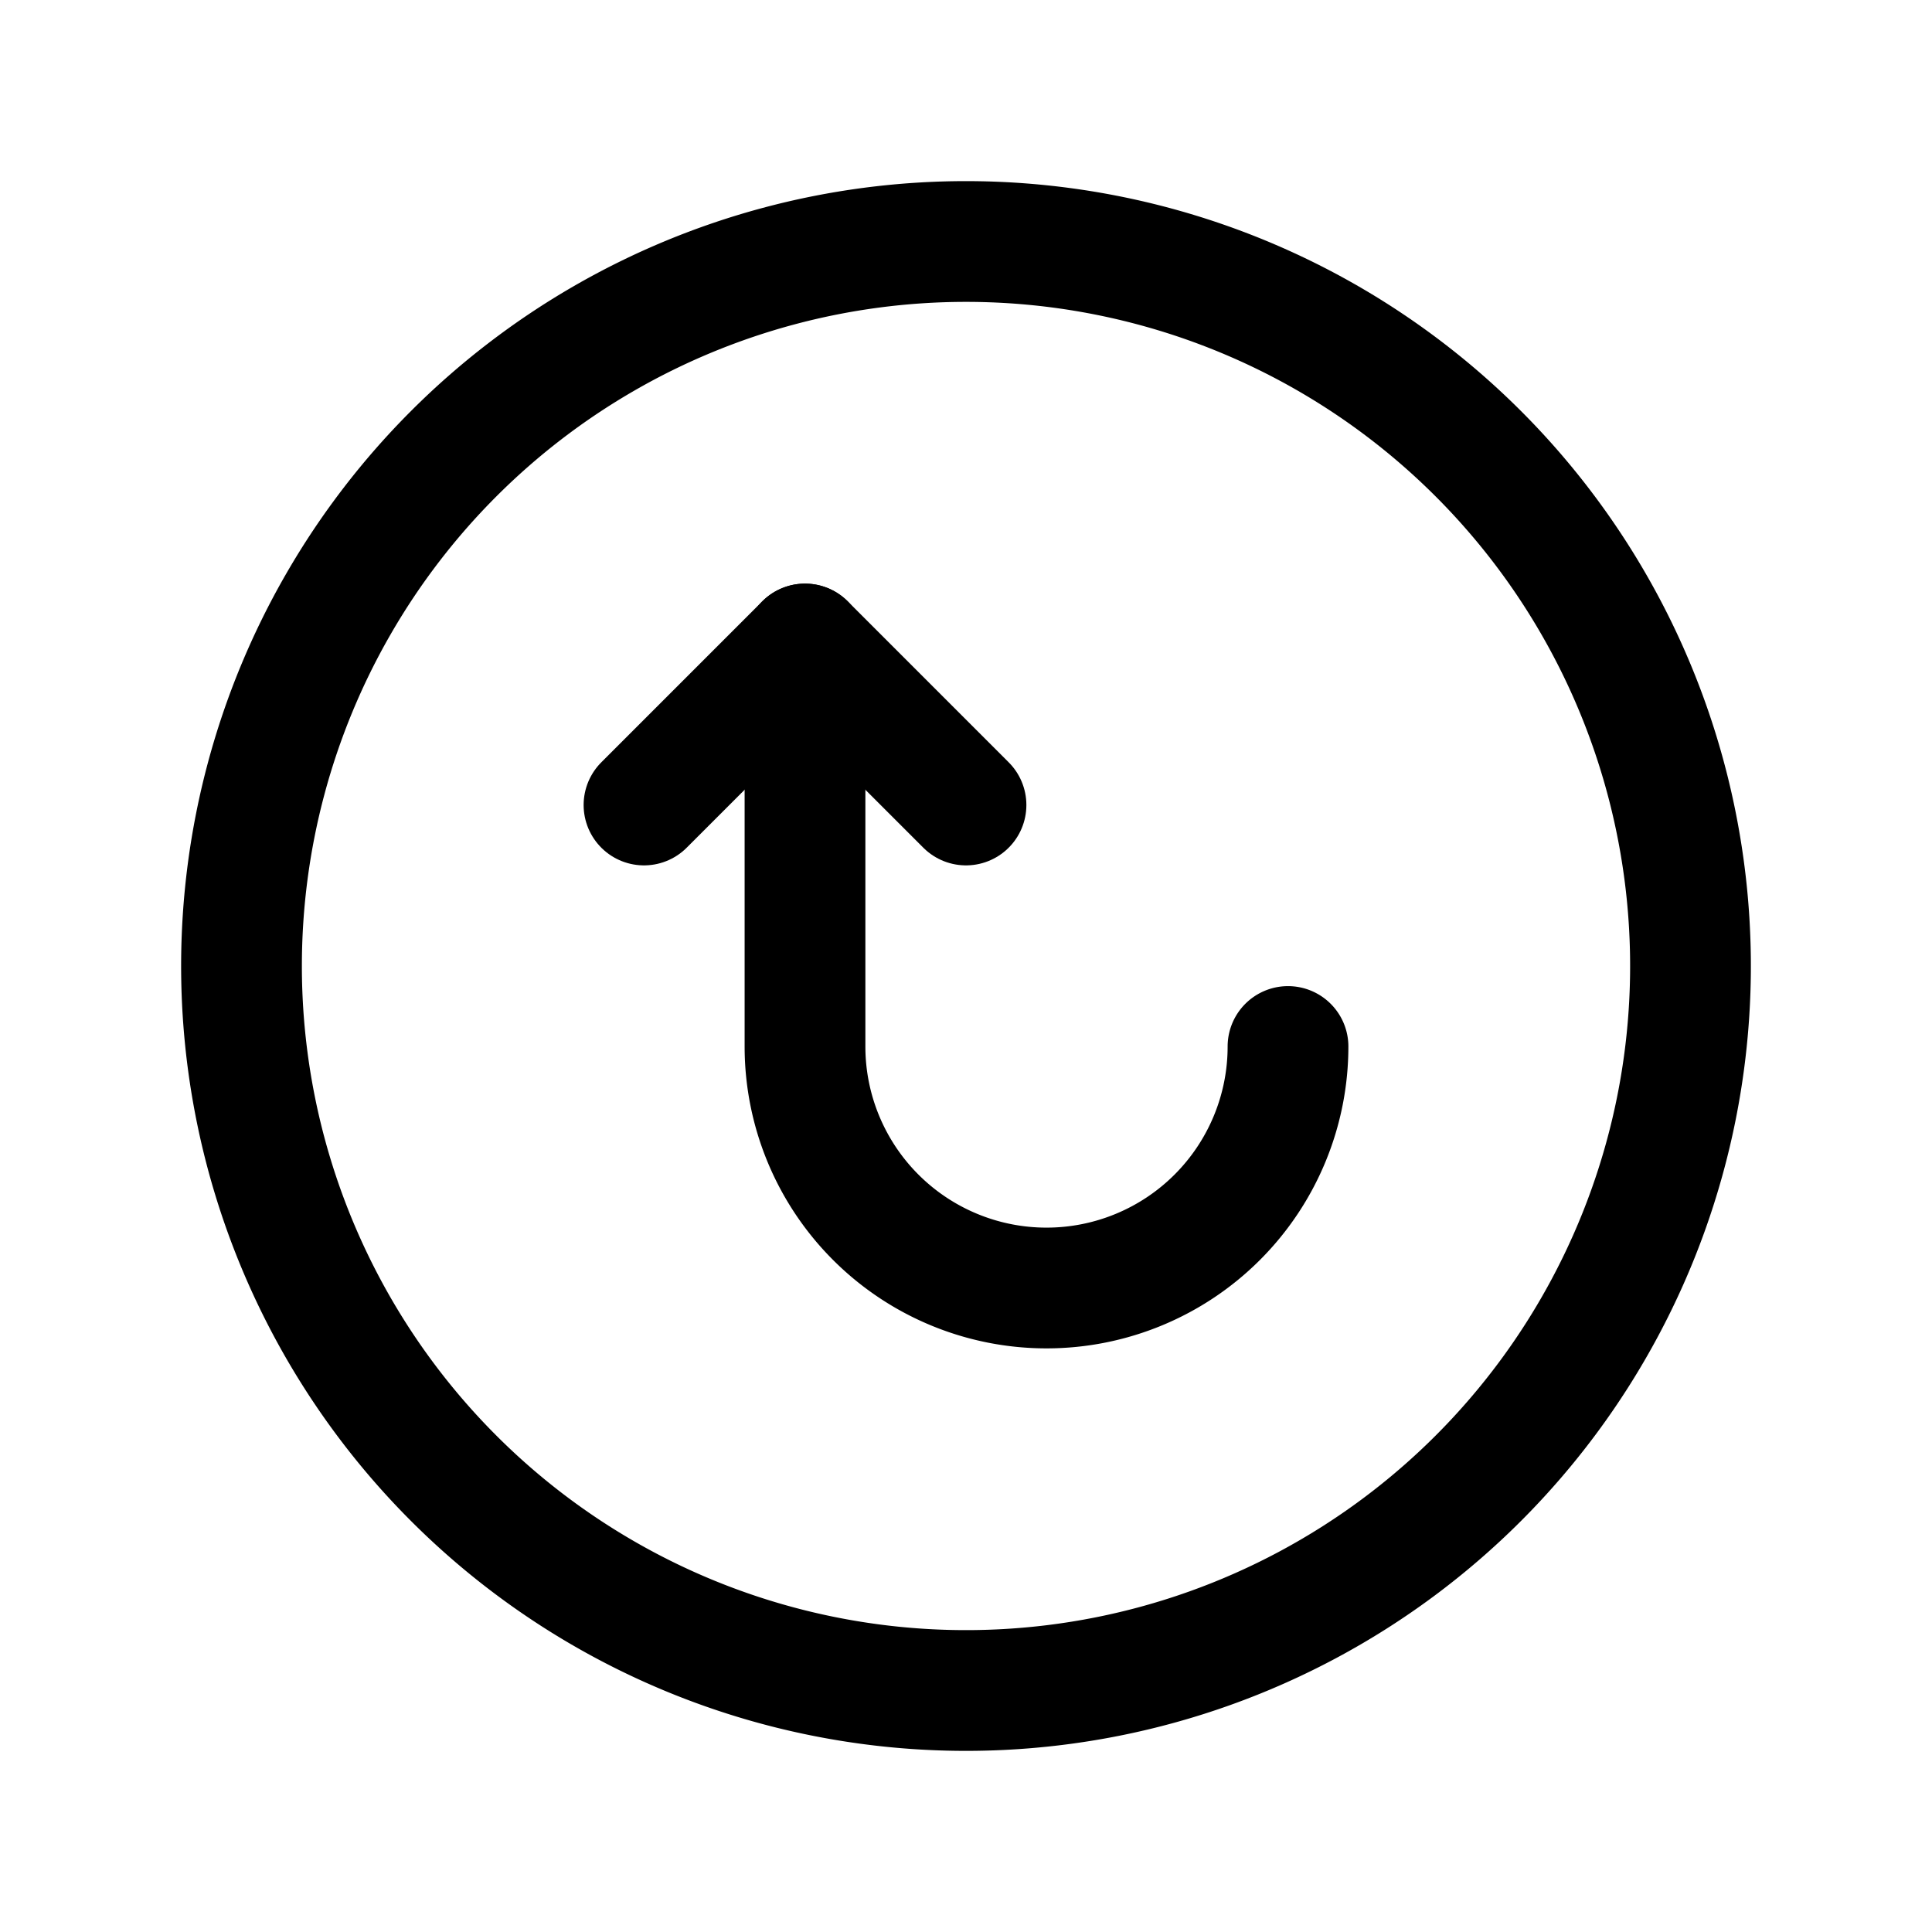 <?xml version="1.0" encoding="utf-8"?>
<svg fill="#000000" width="800px" height="800px" viewBox="0 0 24 24" id="turn-around-up-direction-circle-2" xmlns="http://www.w3.org/2000/svg" class="icon line"><path id="primary" d="M12,3a9,9,0,1,1-9,9A9,9,0,0,1,12,3ZM10,8v5a3,3,0,0,0,3,3h0a3,3,0,0,0,3-3h0" style="fill: none; stroke: rgb(0, 0, 0); stroke-linecap: round; stroke-linejoin: round; stroke-width: 1.5;"></path><polyline id="primary-2" data-name="primary" points="12 10 10 8 8 10" style="fill: none; stroke: rgb(0, 0, 0); stroke-linecap: round; stroke-linejoin: round; stroke-width: 1.5;"></polyline></svg>
